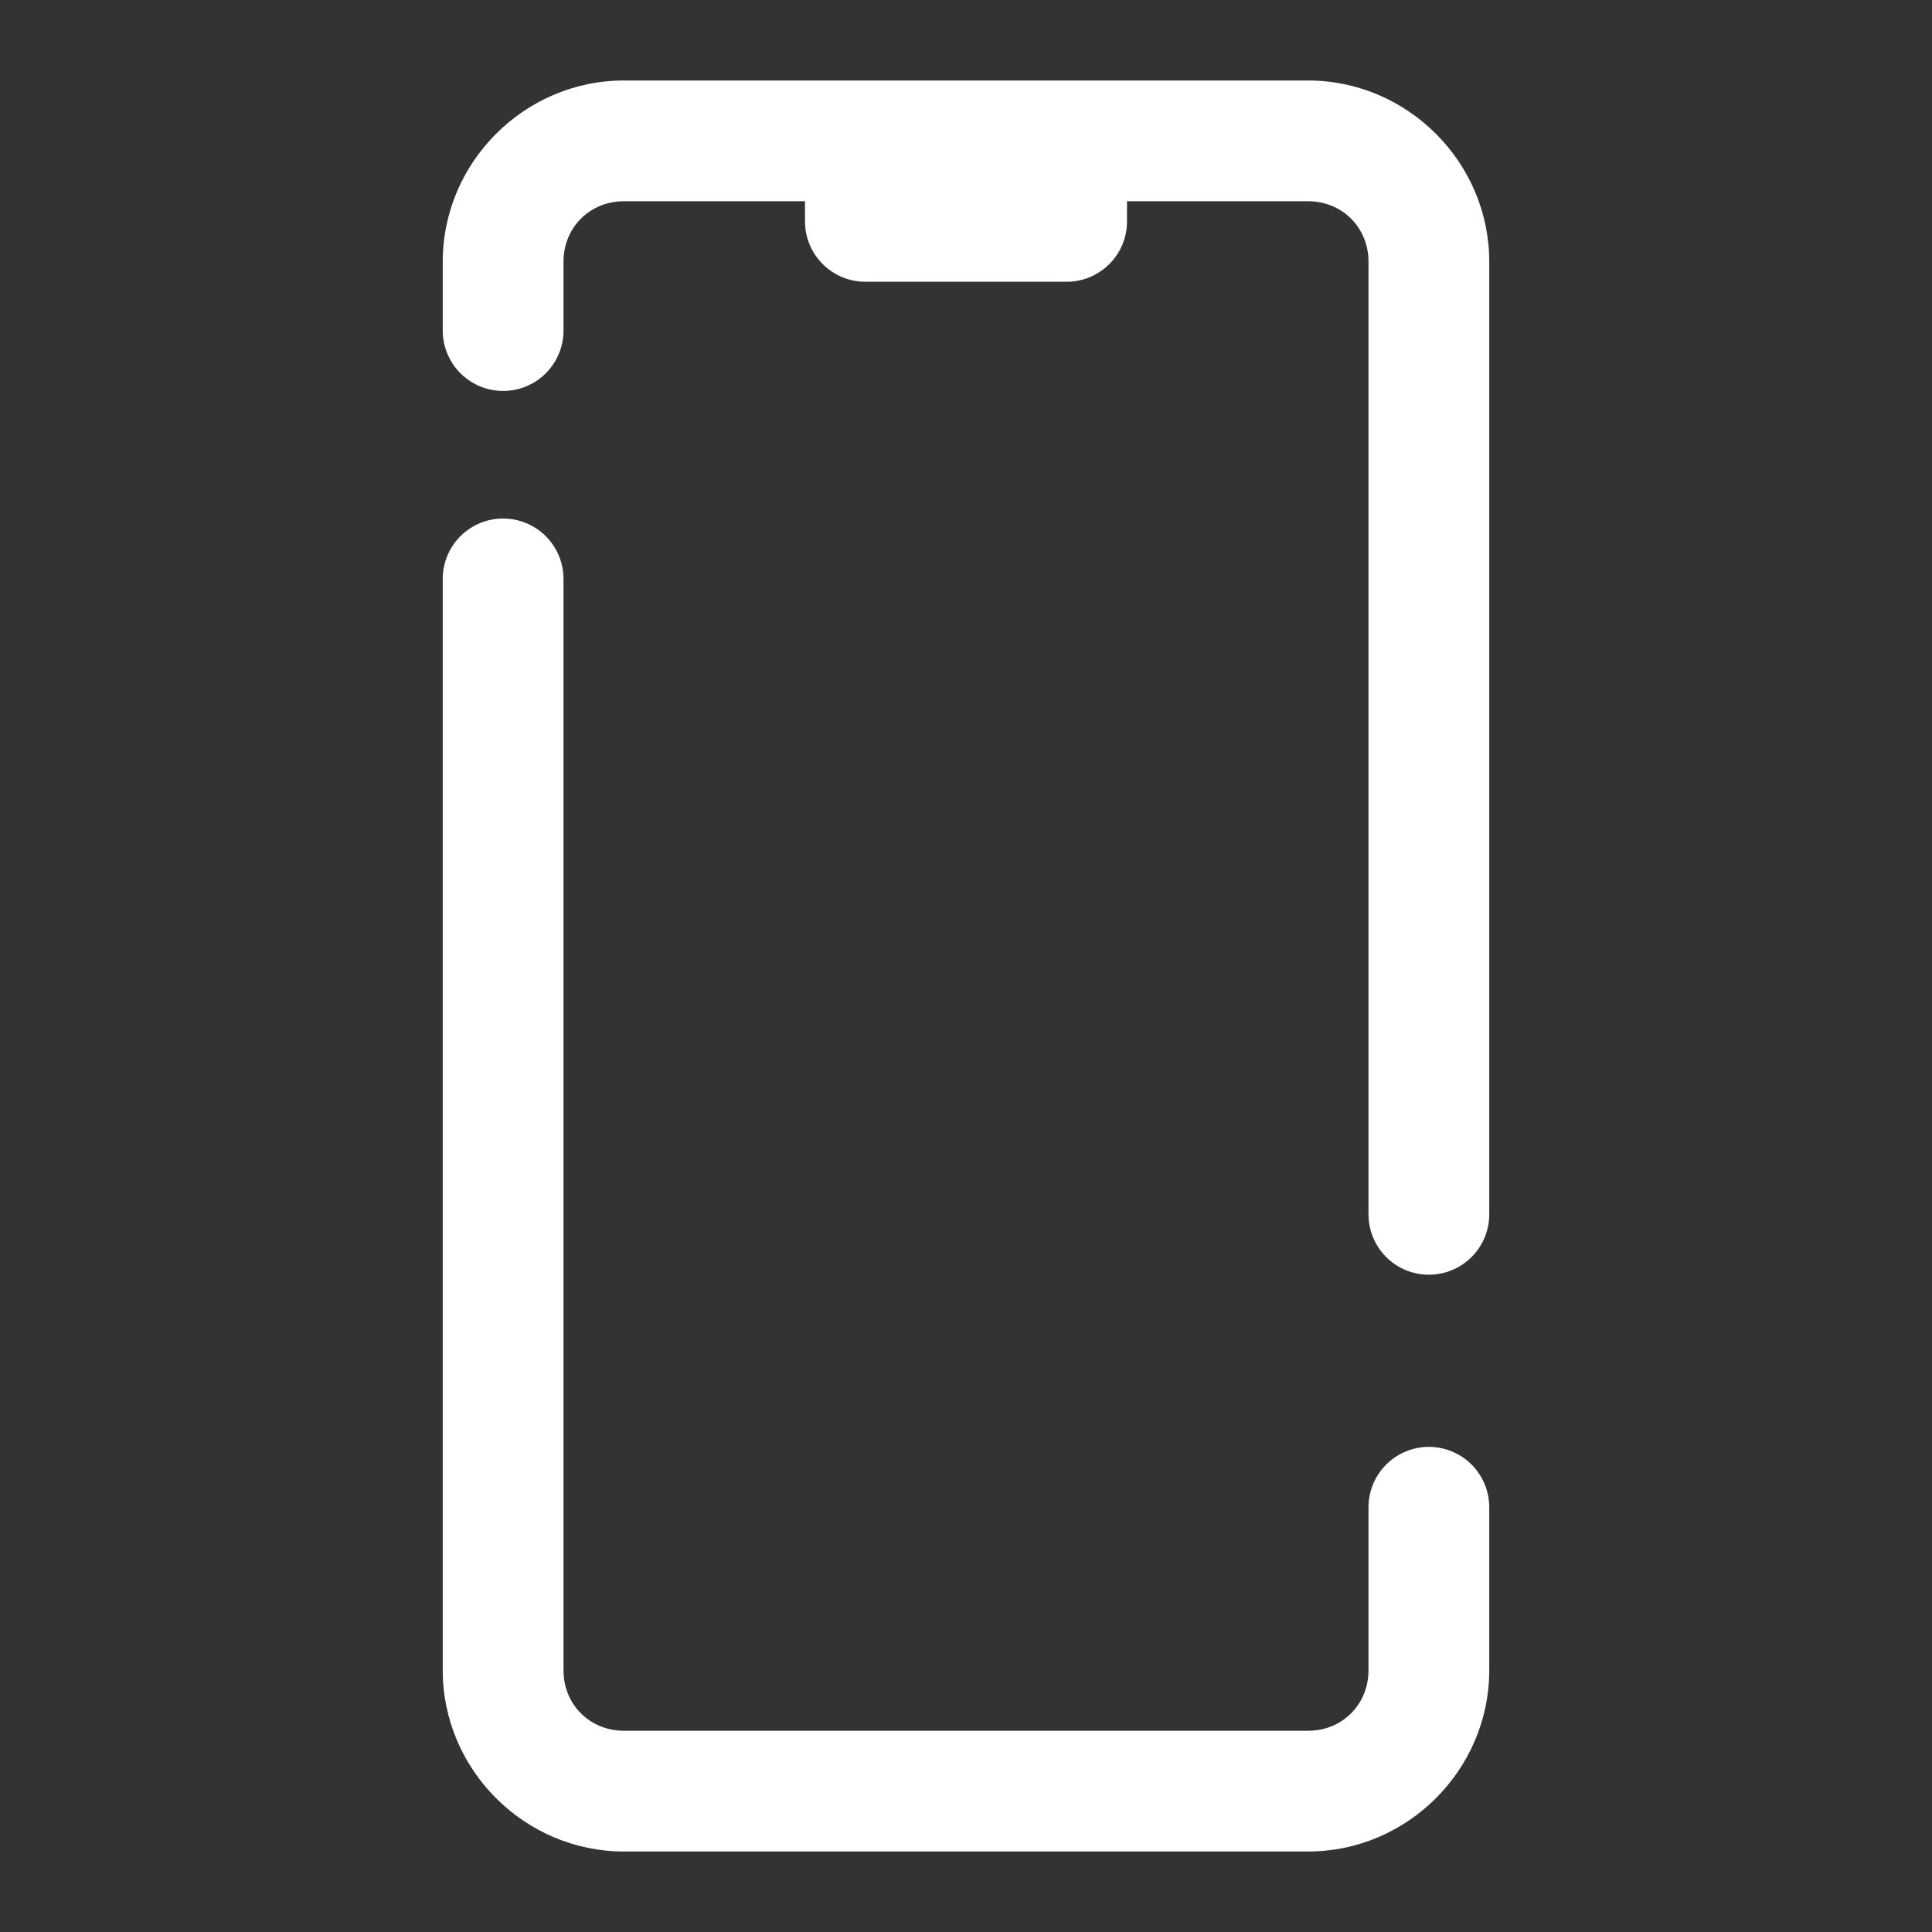<svg xmlns="http://www.w3.org/2000/svg" width="48" height="48" viewBox="0 0 48 48" fill="none"><rect x="0" y="0" width="48" height="48" fill="#333333" stroke="none"/><path d="M15.5 2C13.032 2 11 4.032 11 6.5V8.191C10.997 8.39 11.034 8.588 11.108 8.772C11.182 8.956 11.292 9.124 11.432 9.266C11.571 9.407 11.738 9.52 11.921 9.597C12.104 9.673 12.301 9.713 12.5 9.713C12.699 9.713 12.896 9.673 13.079 9.597C13.262 9.52 13.429 9.407 13.568 9.266C13.708 9.124 13.818 8.956 13.892 8.772C13.966 8.588 14.003 8.39 14 8.191V6.5C14 5.654 14.653 5 15.5 5H20V5.5C20 6.328 20.671 7 21.5 7H26.5C27.329 7 28 6.328 28 5.5V5H32.5C33.346 5 34 5.654 34 6.5V30.148C33.997 30.347 34.034 30.544 34.108 30.729C34.182 30.913 34.292 31.081 34.432 31.223C34.571 31.364 34.737 31.477 34.921 31.554C35.104 31.63 35.301 31.67 35.5 31.67C35.699 31.67 35.895 31.63 36.079 31.554C36.262 31.477 36.429 31.364 36.568 31.223C36.708 31.081 36.818 30.913 36.892 30.729C36.966 30.544 37.003 30.347 37 30.148V6.5C37 4.032 34.967 2 32.5 2H15.5ZM12.476 12.883C12.079 12.889 11.7 13.053 11.423 13.338C11.146 13.623 10.994 14.007 11 14.404V41.5C11 43.968 13.032 46 15.5 46H32.5C34.967 46 37 43.968 37 41.5V37.469C37.003 37.27 36.966 37.073 36.892 36.888C36.818 36.704 36.708 36.536 36.568 36.394C36.429 36.253 36.262 36.14 36.079 36.064C35.895 35.987 35.699 35.947 35.5 35.947C35.301 35.947 35.104 35.987 34.921 36.064C34.737 36.14 34.571 36.253 34.432 36.394C34.292 36.536 34.182 36.704 34.108 36.888C34.034 37.073 33.997 37.27 34 37.469V41.5C34 42.346 33.346 43 32.5 43H15.5C14.653 43 14 42.346 14 41.5V14.404C14.003 14.204 13.965 14.004 13.89 13.818C13.814 13.632 13.702 13.463 13.56 13.321C13.418 13.179 13.249 13.068 13.063 12.992C12.877 12.917 12.677 12.88 12.476 12.883Z" fill="white"></path></svg>